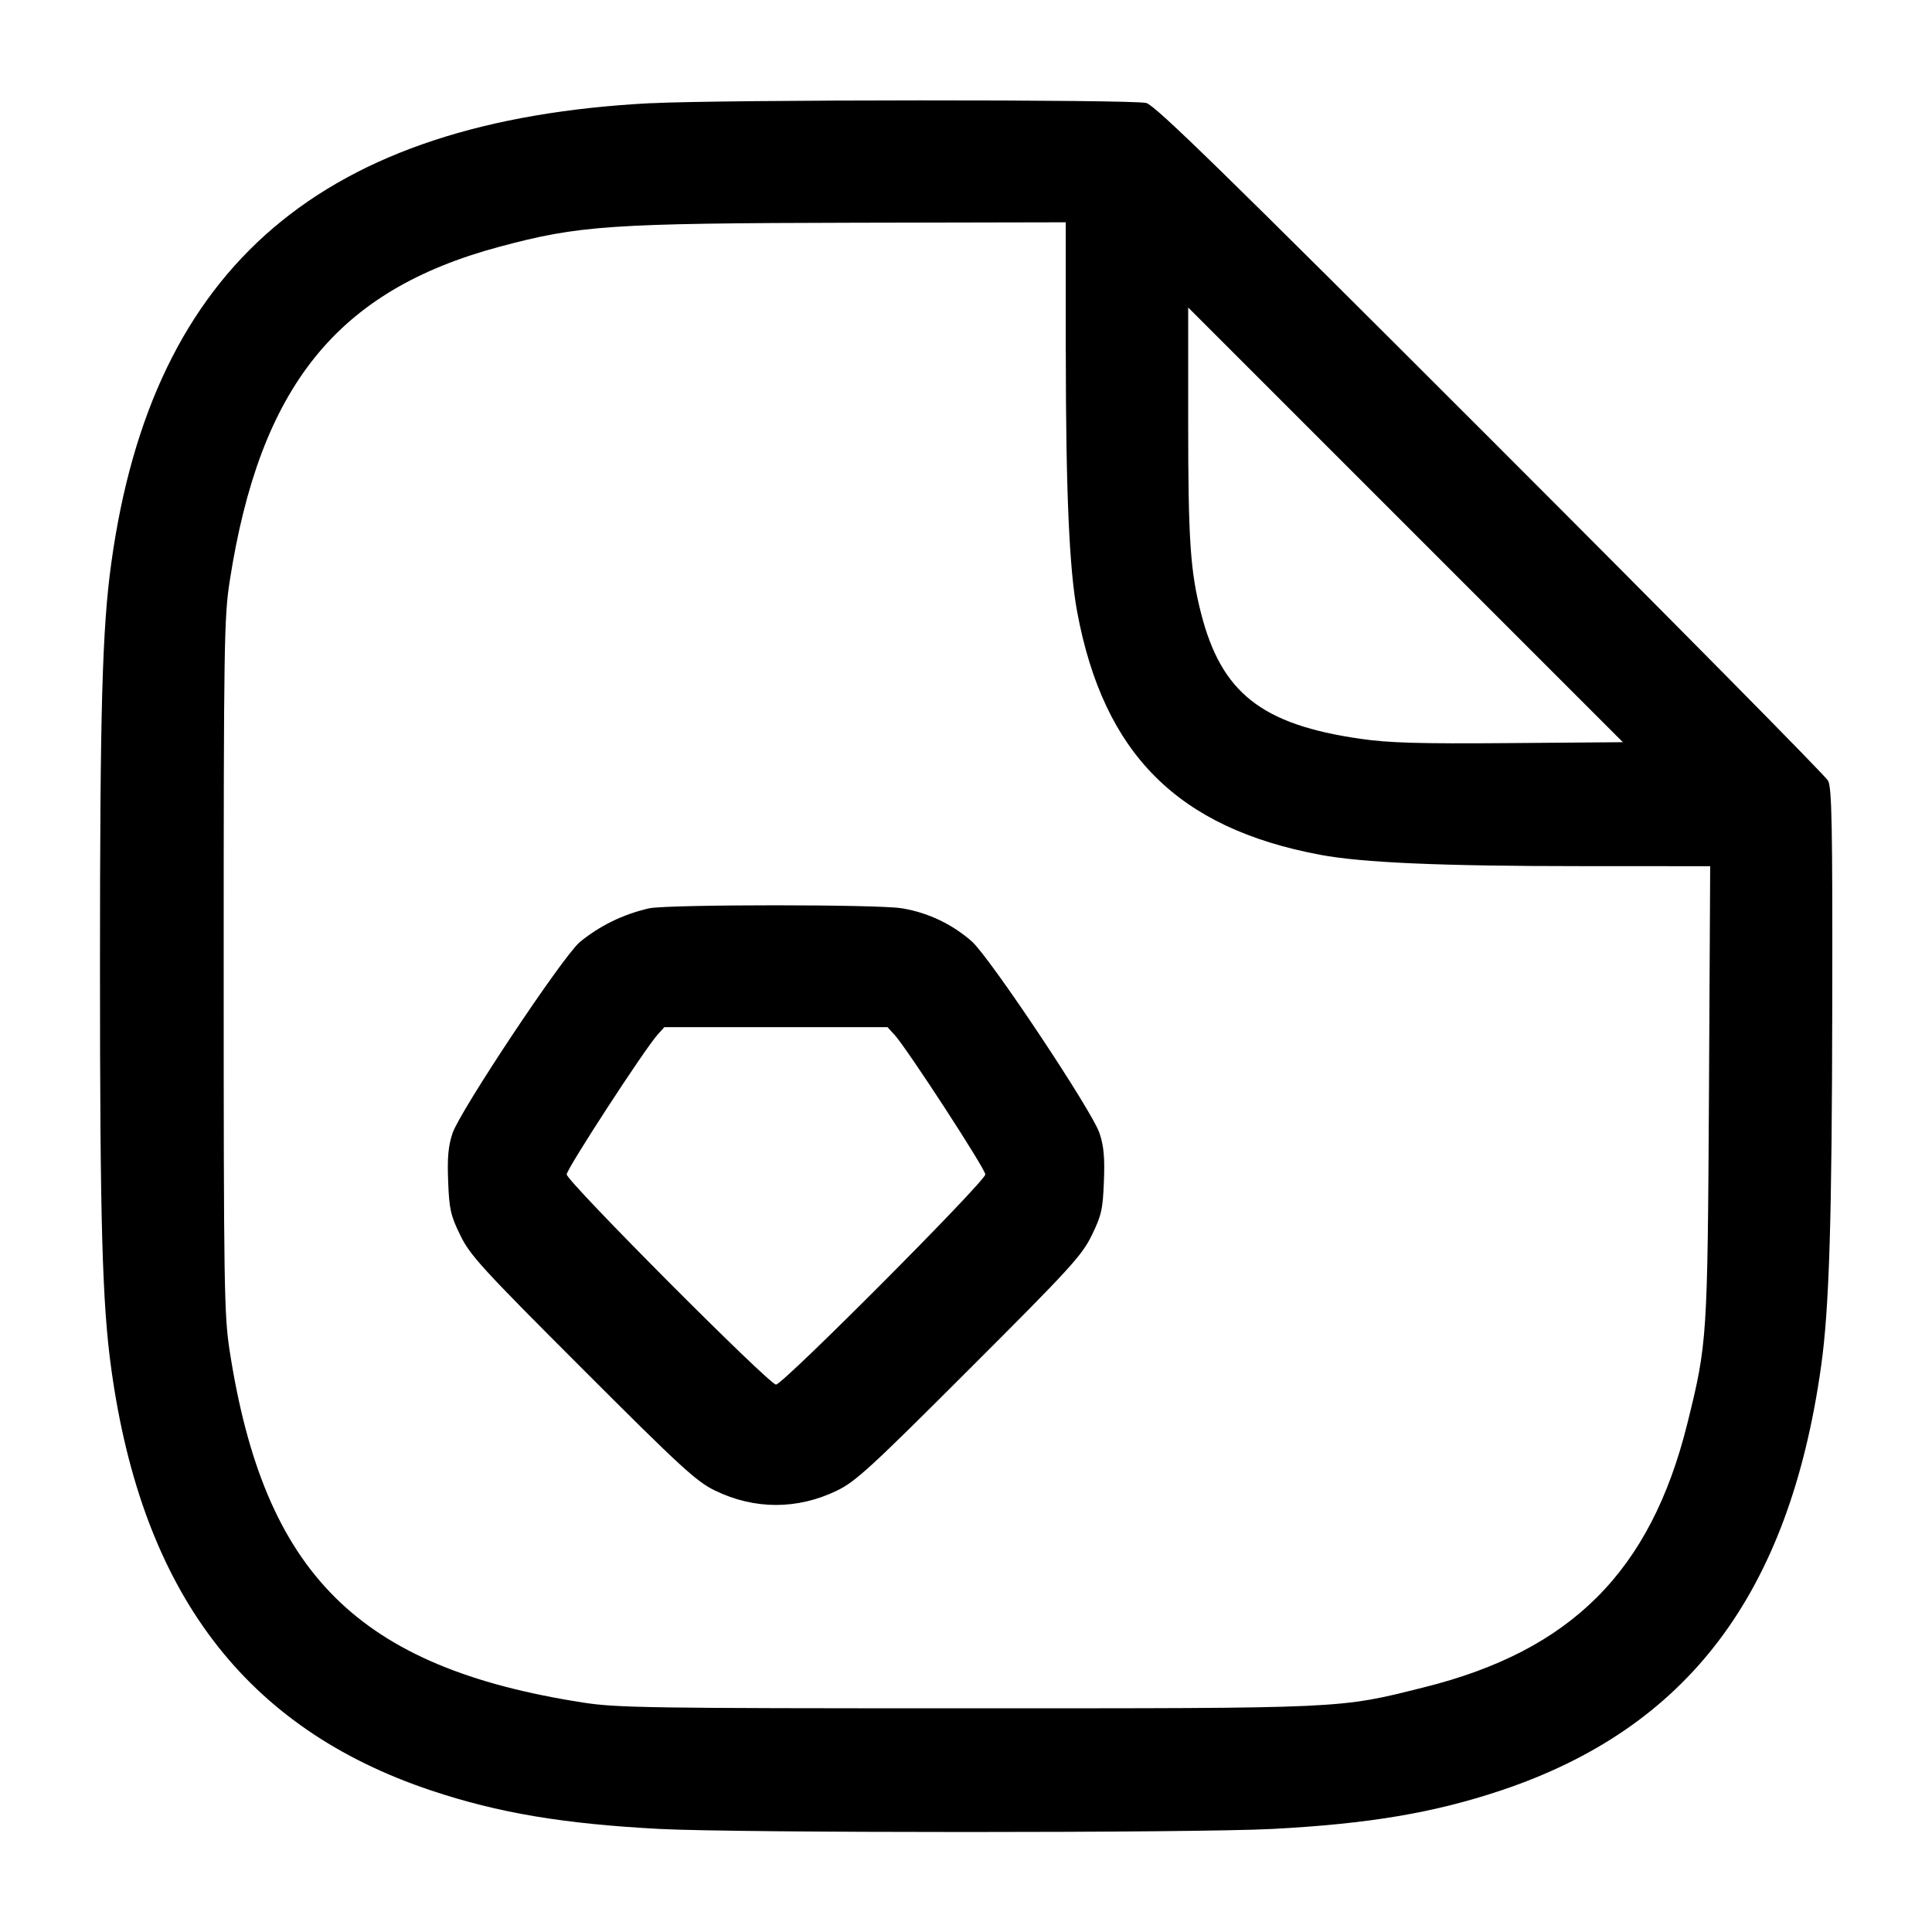 <!-- Generated by IcoMoon.io -->
<svg version="1.1" xmlns="http://www.w3.org/2000/svg" width="32" height="32" viewBox="0 0 32 32">
<title>document-sketch</title>
<path d="M10.773 1.709c-5.429 0.284-8.247 2.685-8.929 7.612-0.151 1.083-0.188 2.433-0.188 6.679s0.037 5.596 0.188 6.679c0.512 3.7 2.22 5.948 5.297 6.977 1.113 0.372 2.189 0.553 3.783 0.637 1.292 0.068 8.86 0.068 10.152 0 1.593-0.084 2.669-0.265 3.783-0.637 3.096-1.035 4.775-3.26 5.304-7.025 0.136-0.969 0.18-2.42 0.185-6.041 0.005-2.917-0.007-3.54-0.069-3.659-0.040-0.077-2.556-2.624-5.589-5.657-4.387-4.387-5.553-5.527-5.703-5.568-0.219-0.060-7.032-0.057-8.213 0.004zM17.653 5.827c0.001 2.321 0.057 3.603 0.189 4.311 0.439 2.351 1.667 3.579 4.024 4.020 0.695 0.131 2.007 0.188 4.337 0.188l2.123 0.001-0.020 3.747c-0.024 4.092-0.028 4.152-0.36 5.491-0.608 2.441-1.92 3.755-4.363 4.363-1.421 0.355-1.257 0.347-7.584 0.347-5.248 0-5.785-0.008-6.347-0.096-3.72-0.58-5.276-2.129-5.848-5.824-0.092-0.593-0.099-1.055-0.099-6.373s0.007-5.78 0.099-6.373c0.5-3.231 1.779-4.819 4.461-5.54 1.332-0.357 1.821-0.391 5.907-0.4l3.48-0.007v2.147zM25 12.308c-1.5 0.012-1.999-0.003-2.467-0.071-1.639-0.236-2.304-0.761-2.641-2.084-0.177-0.691-0.212-1.213-0.212-3.165v-1.895l7.2 7.2-1.88 0.015zM10.759 15.043c-0.447 0.101-0.838 0.298-1.166 0.569l0.005-0.004c-0.304 0.273-1.981 2.796-2.103 3.163-0.071 0.213-0.088 0.404-0.072 0.799 0.017 0.457 0.041 0.563 0.2 0.888 0.161 0.333 0.359 0.549 2.025 2.215 1.631 1.631 1.887 1.867 2.196 2.016 0.653 0.317 1.365 0.317 2.019 0 0.309-0.149 0.565-0.385 2.196-2.016 1.667-1.665 1.864-1.881 2.025-2.215 0.159-0.325 0.183-0.431 0.2-0.888 0.016-0.395-0.001-0.585-0.072-0.799-0.121-0.368-1.799-2.887-2.112-3.175-0.318-0.281-0.717-0.478-1.157-0.551l-0.014-0.002c-0.397-0.064-3.789-0.065-4.171 0zM14.811 17.133c0.212 0.233 1.509 2.227 1.509 2.319 0 0.115-3.352 3.481-3.467 3.481-0.113 0-3.467-3.367-3.467-3.481 0-0.092 1.296-2.084 1.509-2.319l0.109-0.12h3.696l0.109 0.12z"></path>
</svg>
